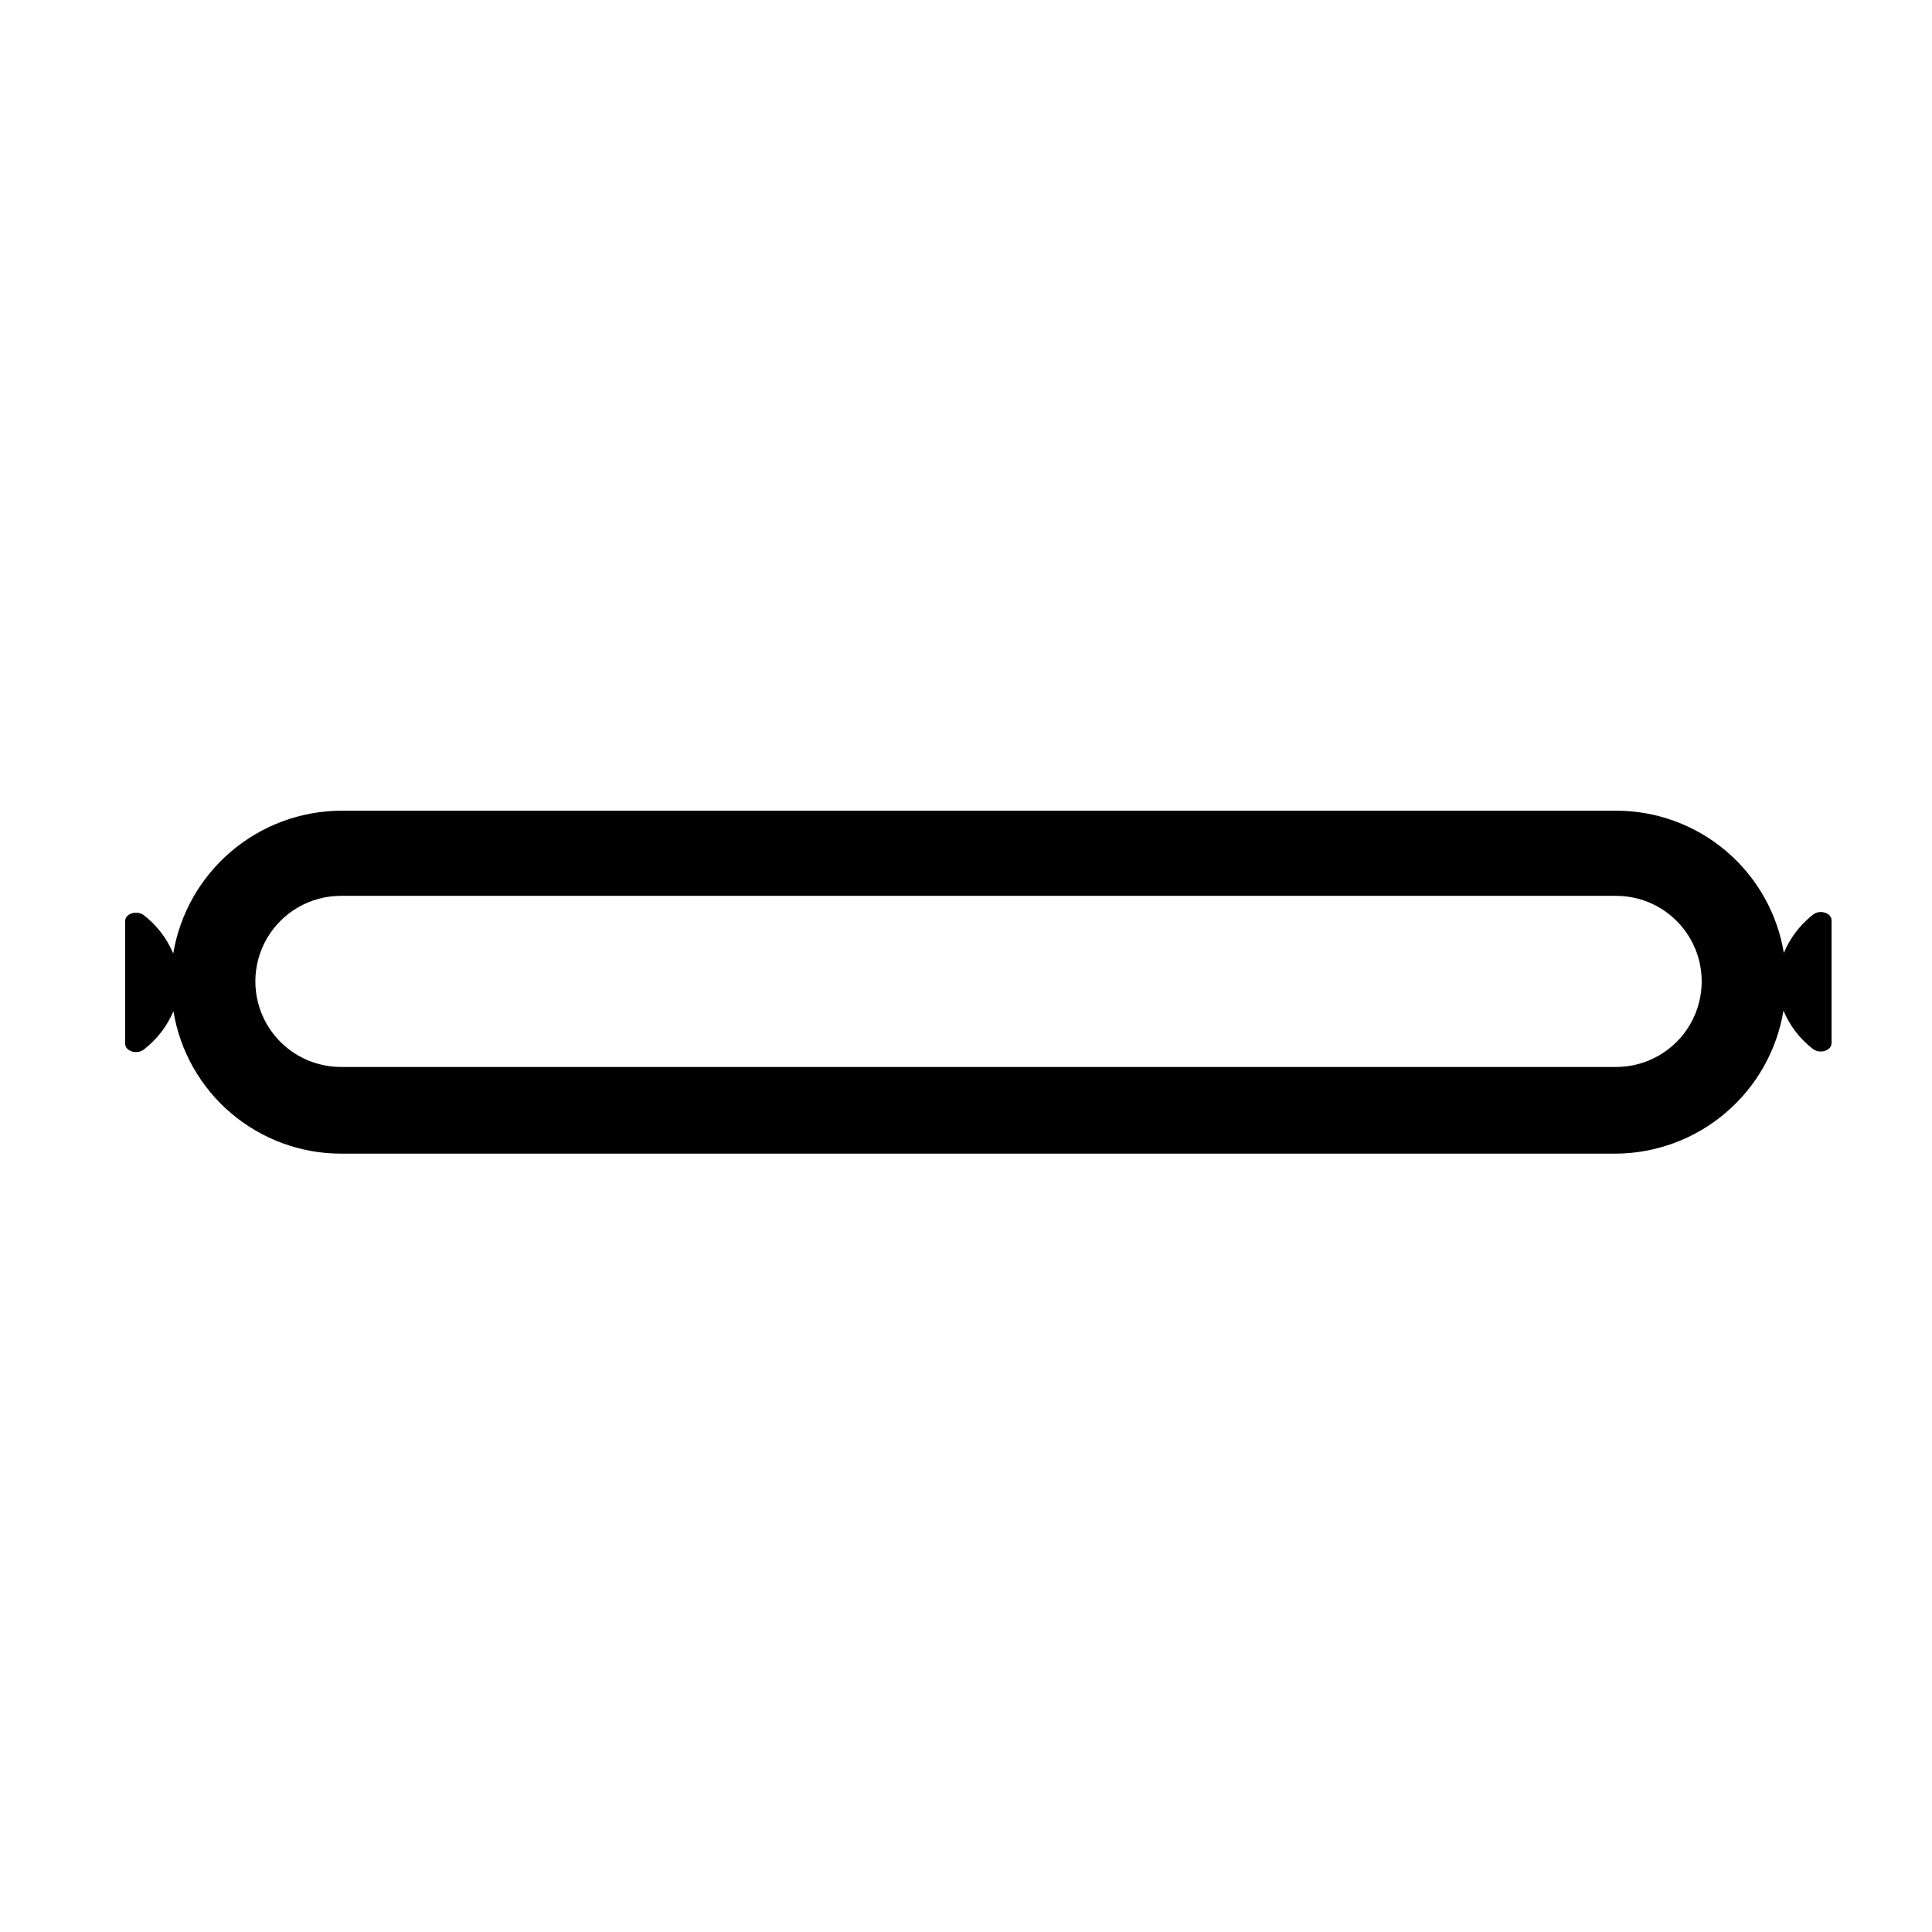 <?xml version="1.0" encoding="UTF-8"?>
<!-- Uploaded to: ICON Repo, www.iconrepo.com, Generator: ICON Repo Mixer Tools -->
<svg fill="#000000" width="800px" height="800px" version="1.1" viewBox="144 144 512 512" xmlns="http://www.w3.org/2000/svg">
 <path d="m624.39 386.45c-3.367 2.652-6.004 6.121-7.656 10.078-1.742-10.527-7.168-20.094-15.305-26.996-8.137-6.902-18.461-10.691-29.133-10.691h-337.95c-10.676 0.066-20.988 3.898-29.117 10.82-8.129 6.922-13.555 16.488-15.32 27.016-1.668-3.961-4.32-7.43-7.707-10.074-1.863-1.512-5.039-0.555-5.039 1.512v32.445c0 2.066 3.223 3.023 5.039 1.512 3.402-2.641 6.074-6.109 7.758-10.078 1.73 10.539 7.148 20.117 15.289 27.027s18.469 10.707 29.145 10.707h337.91c10.668-0.09 20.957-3.938 29.066-10.867 8.109-6.93 13.516-16.496 15.27-27.016 1.668 3.961 4.32 7.43 7.707 10.074 1.863 1.512 5.039 0.555 5.039-1.512v-32.395c0.102-2.066-3.125-3.125-4.988-1.562zm-52.094 40.305h-337.95c-8.102 0-15.586-4.32-19.637-11.336-4.051-7.012-4.051-15.656 0-22.672 4.051-7.012 11.535-11.336 19.637-11.336h337.95c8.102 0 15.586 4.324 19.633 11.336 4.051 7.016 4.051 15.66 0 22.672-4.047 7.016-11.531 11.336-19.633 11.336z"/>
</svg>